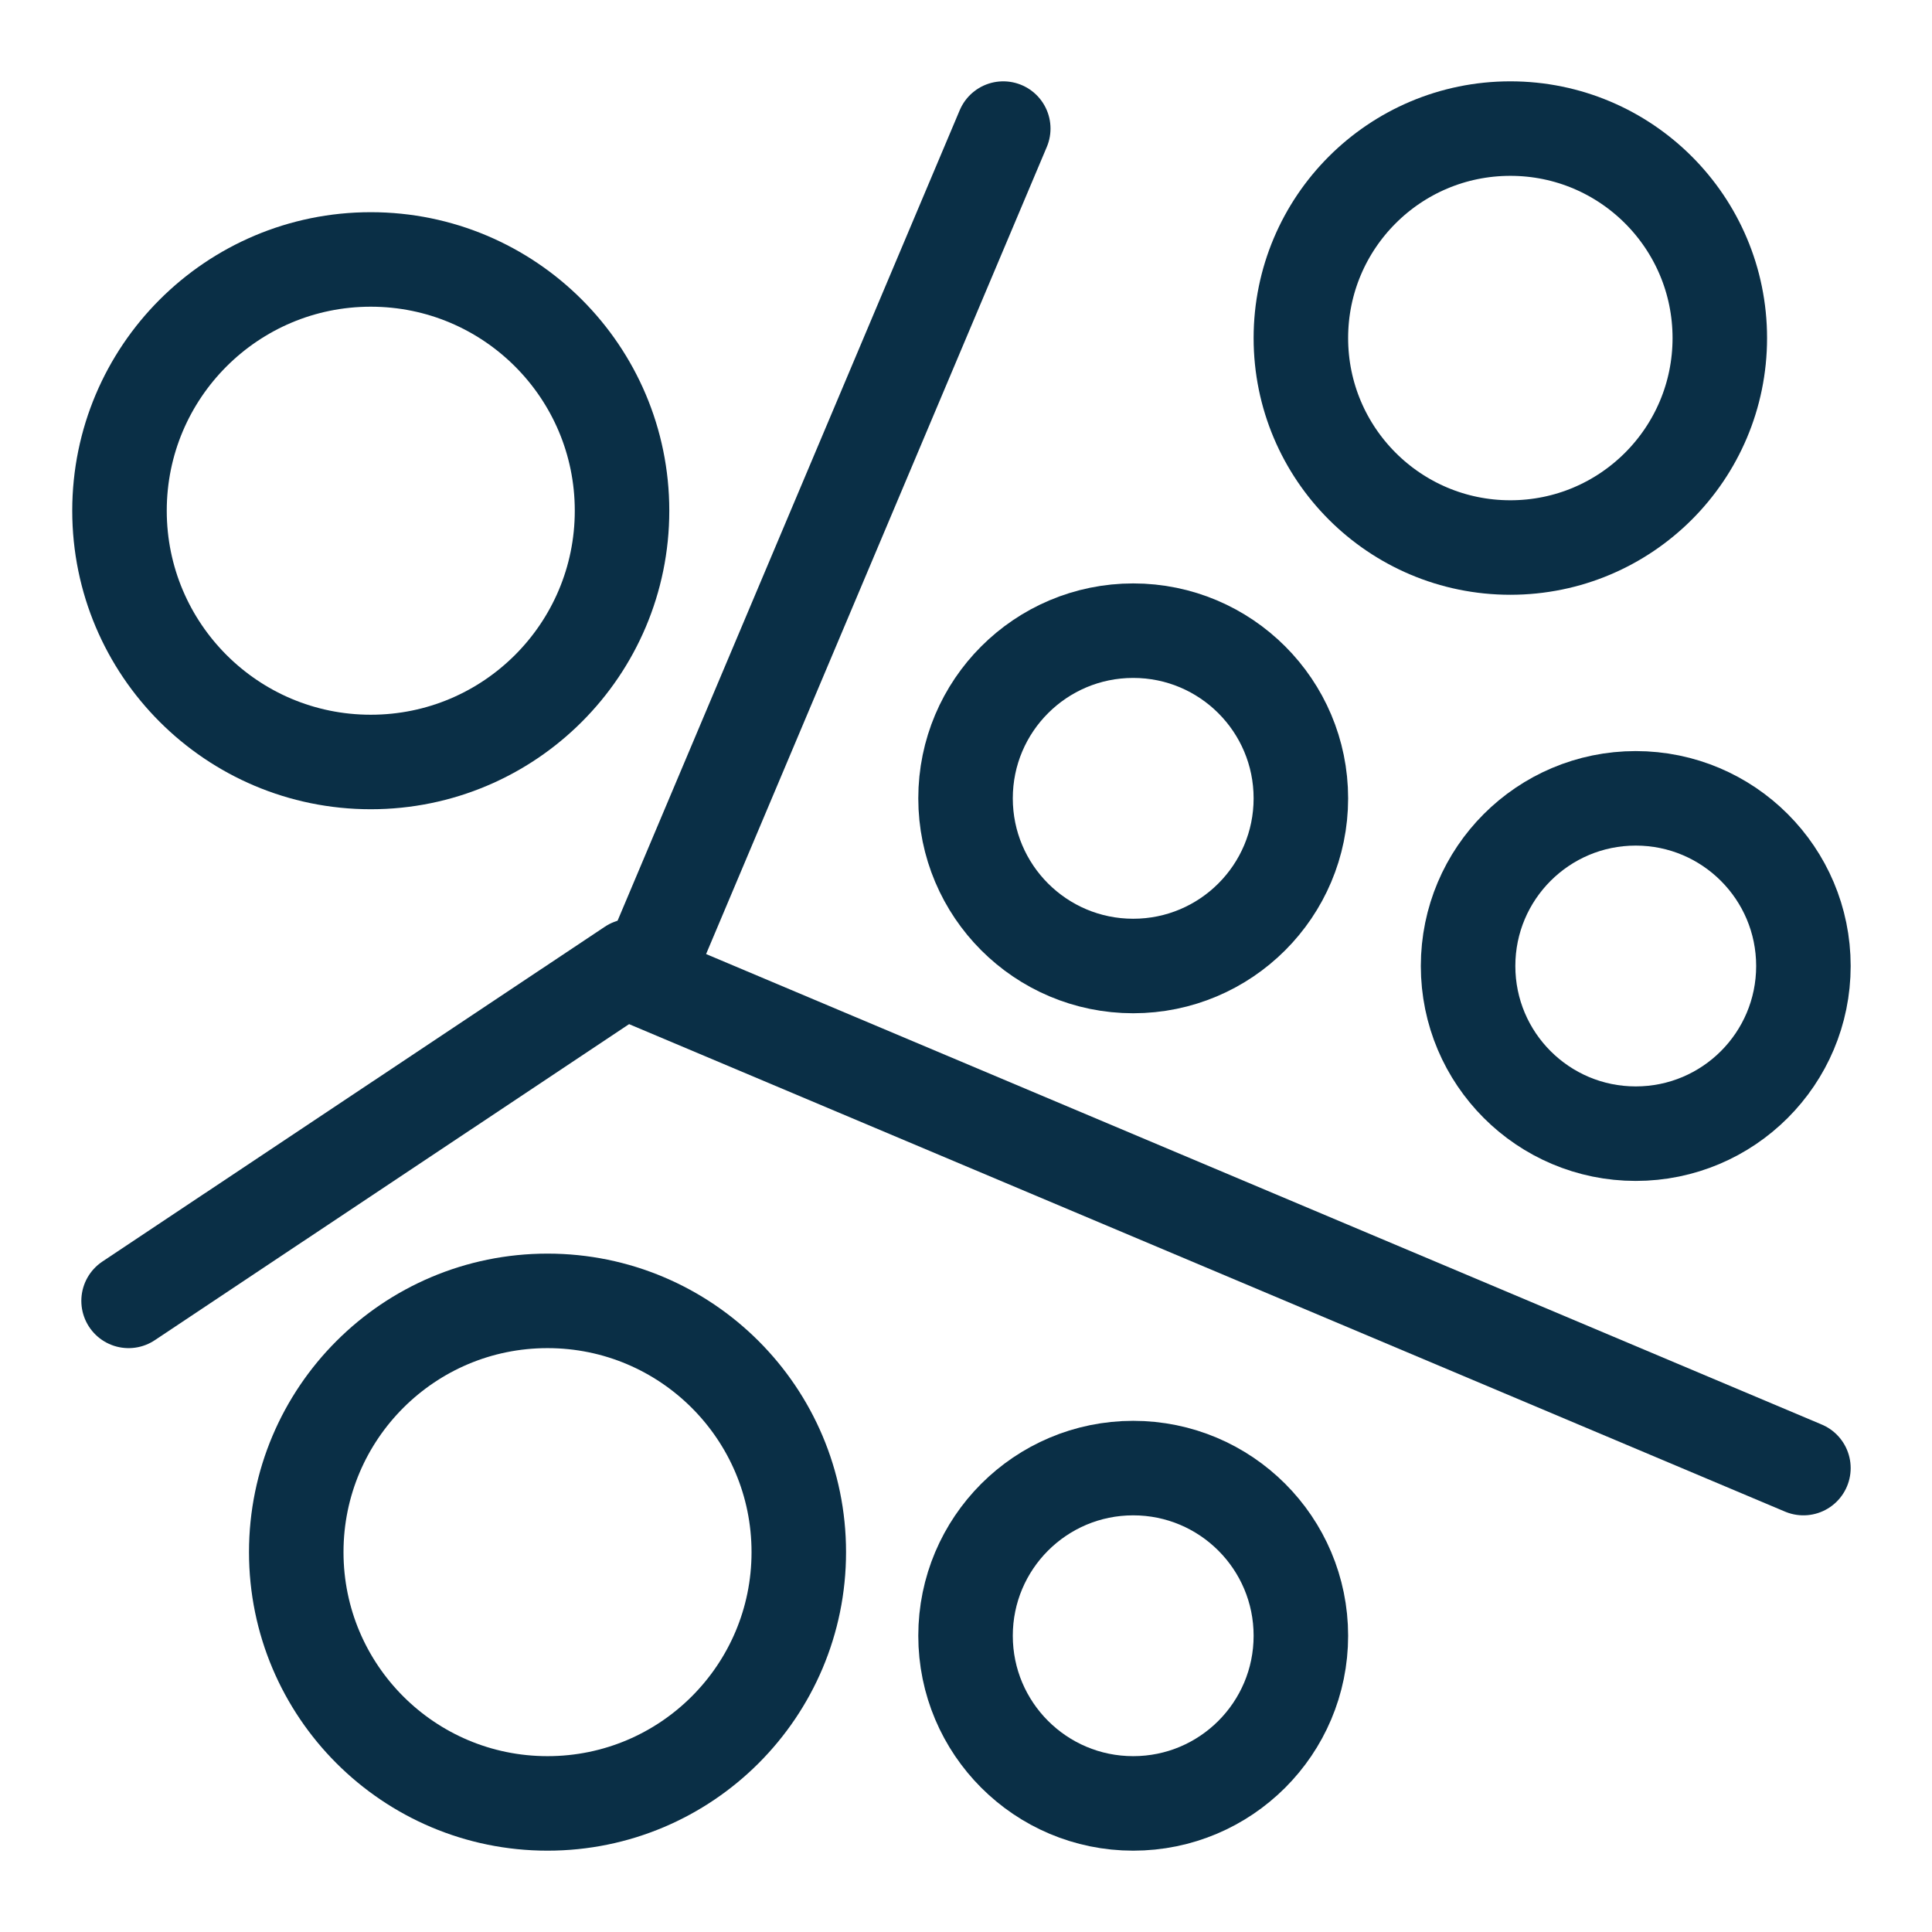 <?xml version="1.0" encoding="UTF-8"?>
<svg id="Layer_1" data-name="Layer 1" xmlns="http://www.w3.org/2000/svg" viewBox="0 0 42.52 42.52">
  <defs>
    <style>
      .cls-1 {
        fill: none;
        stroke: #0a2f46;
        stroke-linecap: round;
        stroke-linejoin: round;
        stroke-width: 2.08px;
      }
    </style>
  </defs>
  <circle class="cls-1" cx="8.16" cy="11.24" r="5.53"/>
  <circle class="cls-1" cx="33.24" cy="7.44" r="4.61"/>
  <circle class="cls-1" cx="12.05" cy="34.16" r="5.53"/>
  <circle class="cls-1" cx="24.94" cy="36" r="3.69"/>
  <circle class="cls-1" cx="36" cy="21.26" r="3.69"/>
  <circle class="cls-1" cx="24.94" cy="17.57" r="3.69"/>
  <line class="cls-1" x1="22.08" y1="2.83" x2="14.3" y2="21.26"/>
  <line class="cls-1" x1="39.69" y1="32.31" x2="13.89" y2="21.43"/>
  <line class="cls-1" x1="13.89" y1="21.26" x2="2.83" y2="28.63"/>
</svg>